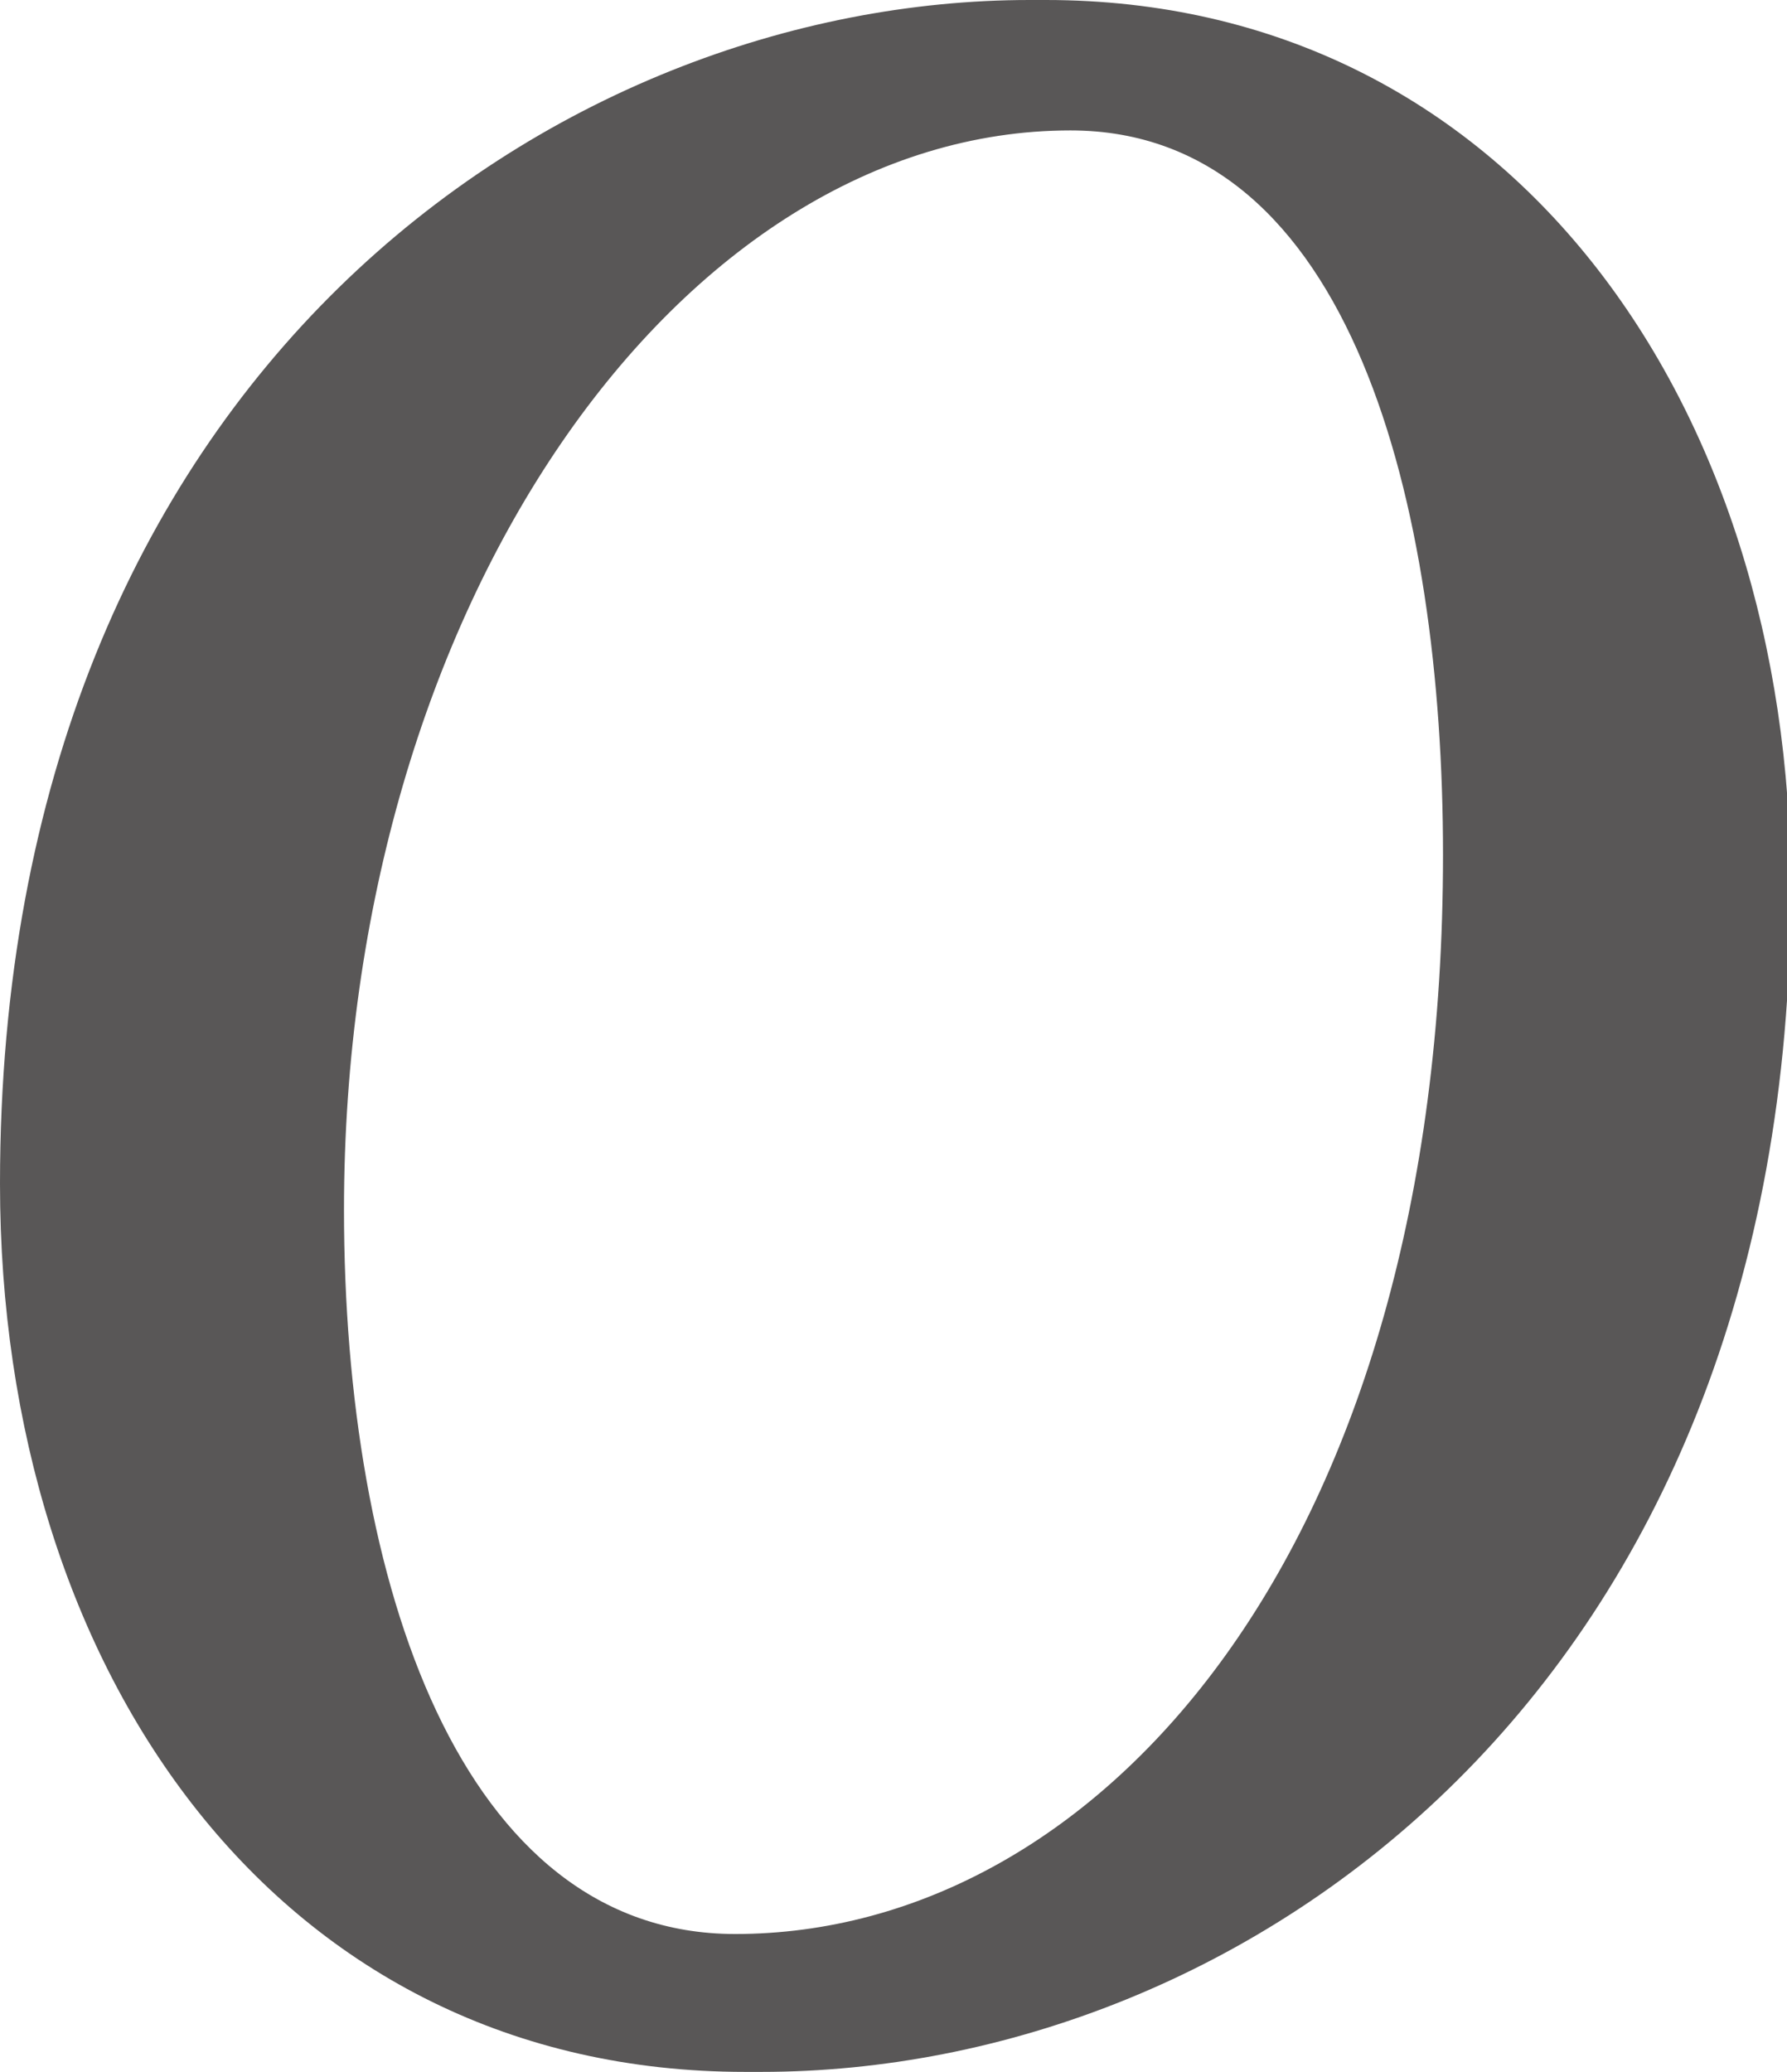 <svg xmlns="http://www.w3.org/2000/svg" viewBox="0 0 14.39 16.68"><defs><style>.cls-1{fill:#595757;}</style></defs><g id="レイヤー_2" data-name="レイヤー 2"><g id="デザイン"><path class="cls-1" d="M6,16.68c-3.75,0-6-3.21-6-7.15C0,3,4.51,0,8.29,0h.13c3.73,0,6,3.24,6,7.15,0,6.45-4.4,9.53-8.29,9.53Zm-.08-1.11c2.94,0,5.7-3.1,5.7-8.69,0-2.8-.73-5.83-3-5.83-3.13,0-5.85,3.81-5.85,8.69,0,3,.94,5.83,3.15,5.83Z"/></g></g></svg>